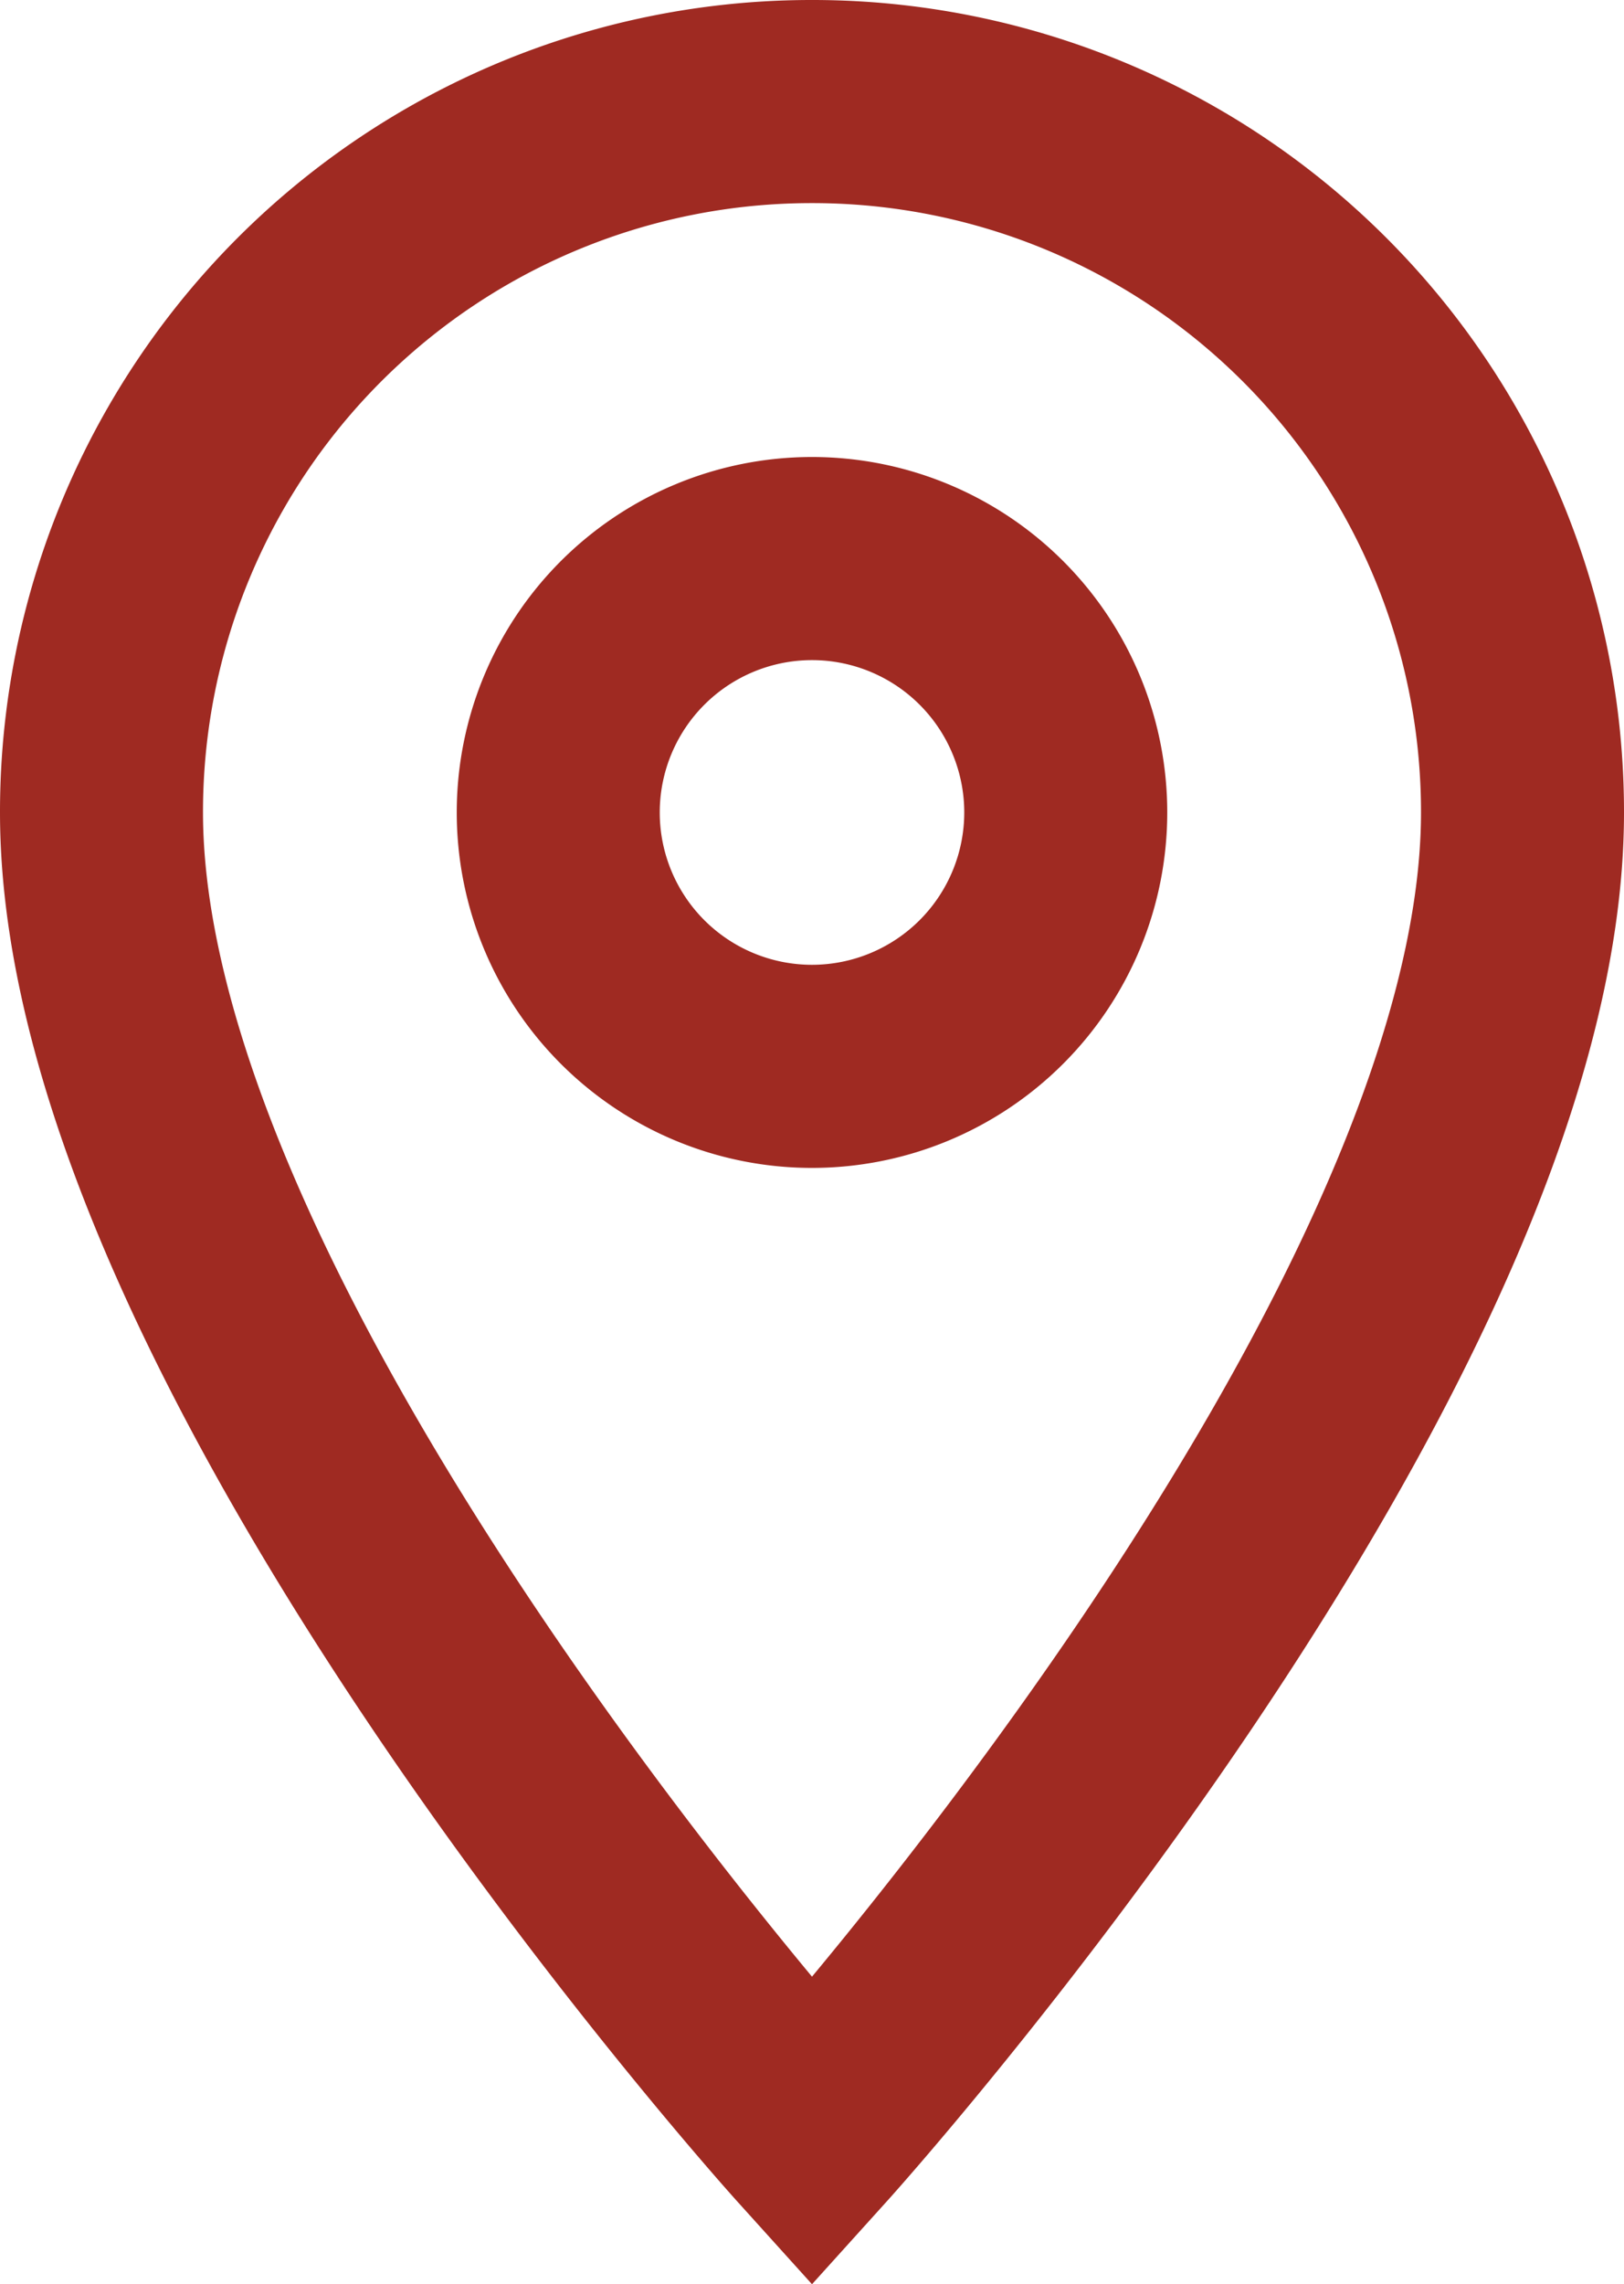 <svg xmlns="http://www.w3.org/2000/svg" width="40" height="56.23" viewBox="0 0 40 56.23">
  <path id="Icon_material-location-on" data-name="Icon material-location-on" d="M25,3A17.487,17.487,0,0,0,7.5,20.5C7.5,33.625,25,53,25,53S42.5,33.625,42.5,20.5A17.487,17.487,0,0,0,25,3Zm0,23.75a6.25,6.25,0,1,1,6.25-6.25A6.252,6.252,0,0,1,25,26.75Z" transform="translate(-5 -0.5)" fill="none" stroke="#9f2a22" stroke-width="5"/>
</svg>
